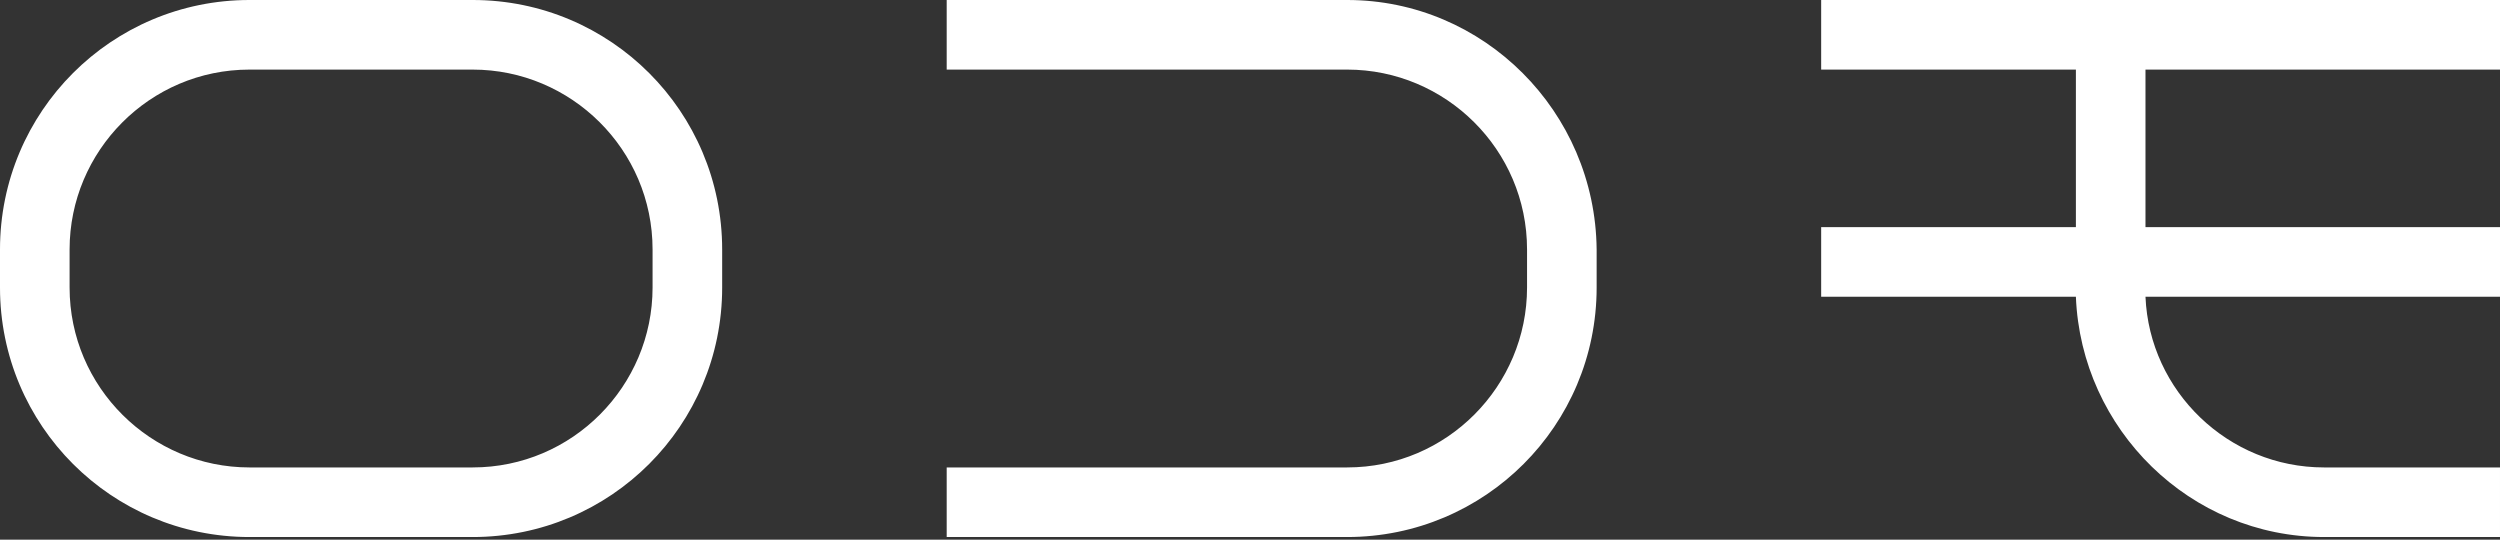<svg id="レイヤー_1" xmlns="http://www.w3.org/2000/svg" viewBox="0 0 190.4 41.1"><rect x="0" y="0" width="190.4" height="41.1" fill="#333333" stroke="none"/><style>.st0{fill:#fff}</style><path class="st0" d="M138.7 5.3h19.4v12h-19.4v5.3h19.4c.4 10.1 8.7 18.3 18.9 18.3h13.4v-5.3H177c-7.3 0-13.3-5.8-13.6-13h27.1v-5.3h-27.1v-12h27.1V0h-51.8v5.3zM102.6 0H72.1v5.3h30.5c7.5 0 13.7 6.1 13.7 13.7v2.9c0 7.5-6.1 13.7-13.7 13.7H72.1v5.3h30.5c10.5 0 19-8.5 19-19V19c-.1-10.5-8.6-19-19-19zM36 0H19C8.5 0 0 8.5 0 19v2.9c0 10.5 8.5 19 19 19h17c10.5 0 19-8.5 19-19V19C55 8.5 46.5 0 36 0zm13.7 21.9c0 7.5-6.1 13.7-13.7 13.7H19c-7.5 0-13.7-6.1-13.7-13.7V19c0-7.5 6.1-13.7 13.7-13.7h17c7.5 0 13.7 6.1 13.7 13.7v2.9z"/></svg>